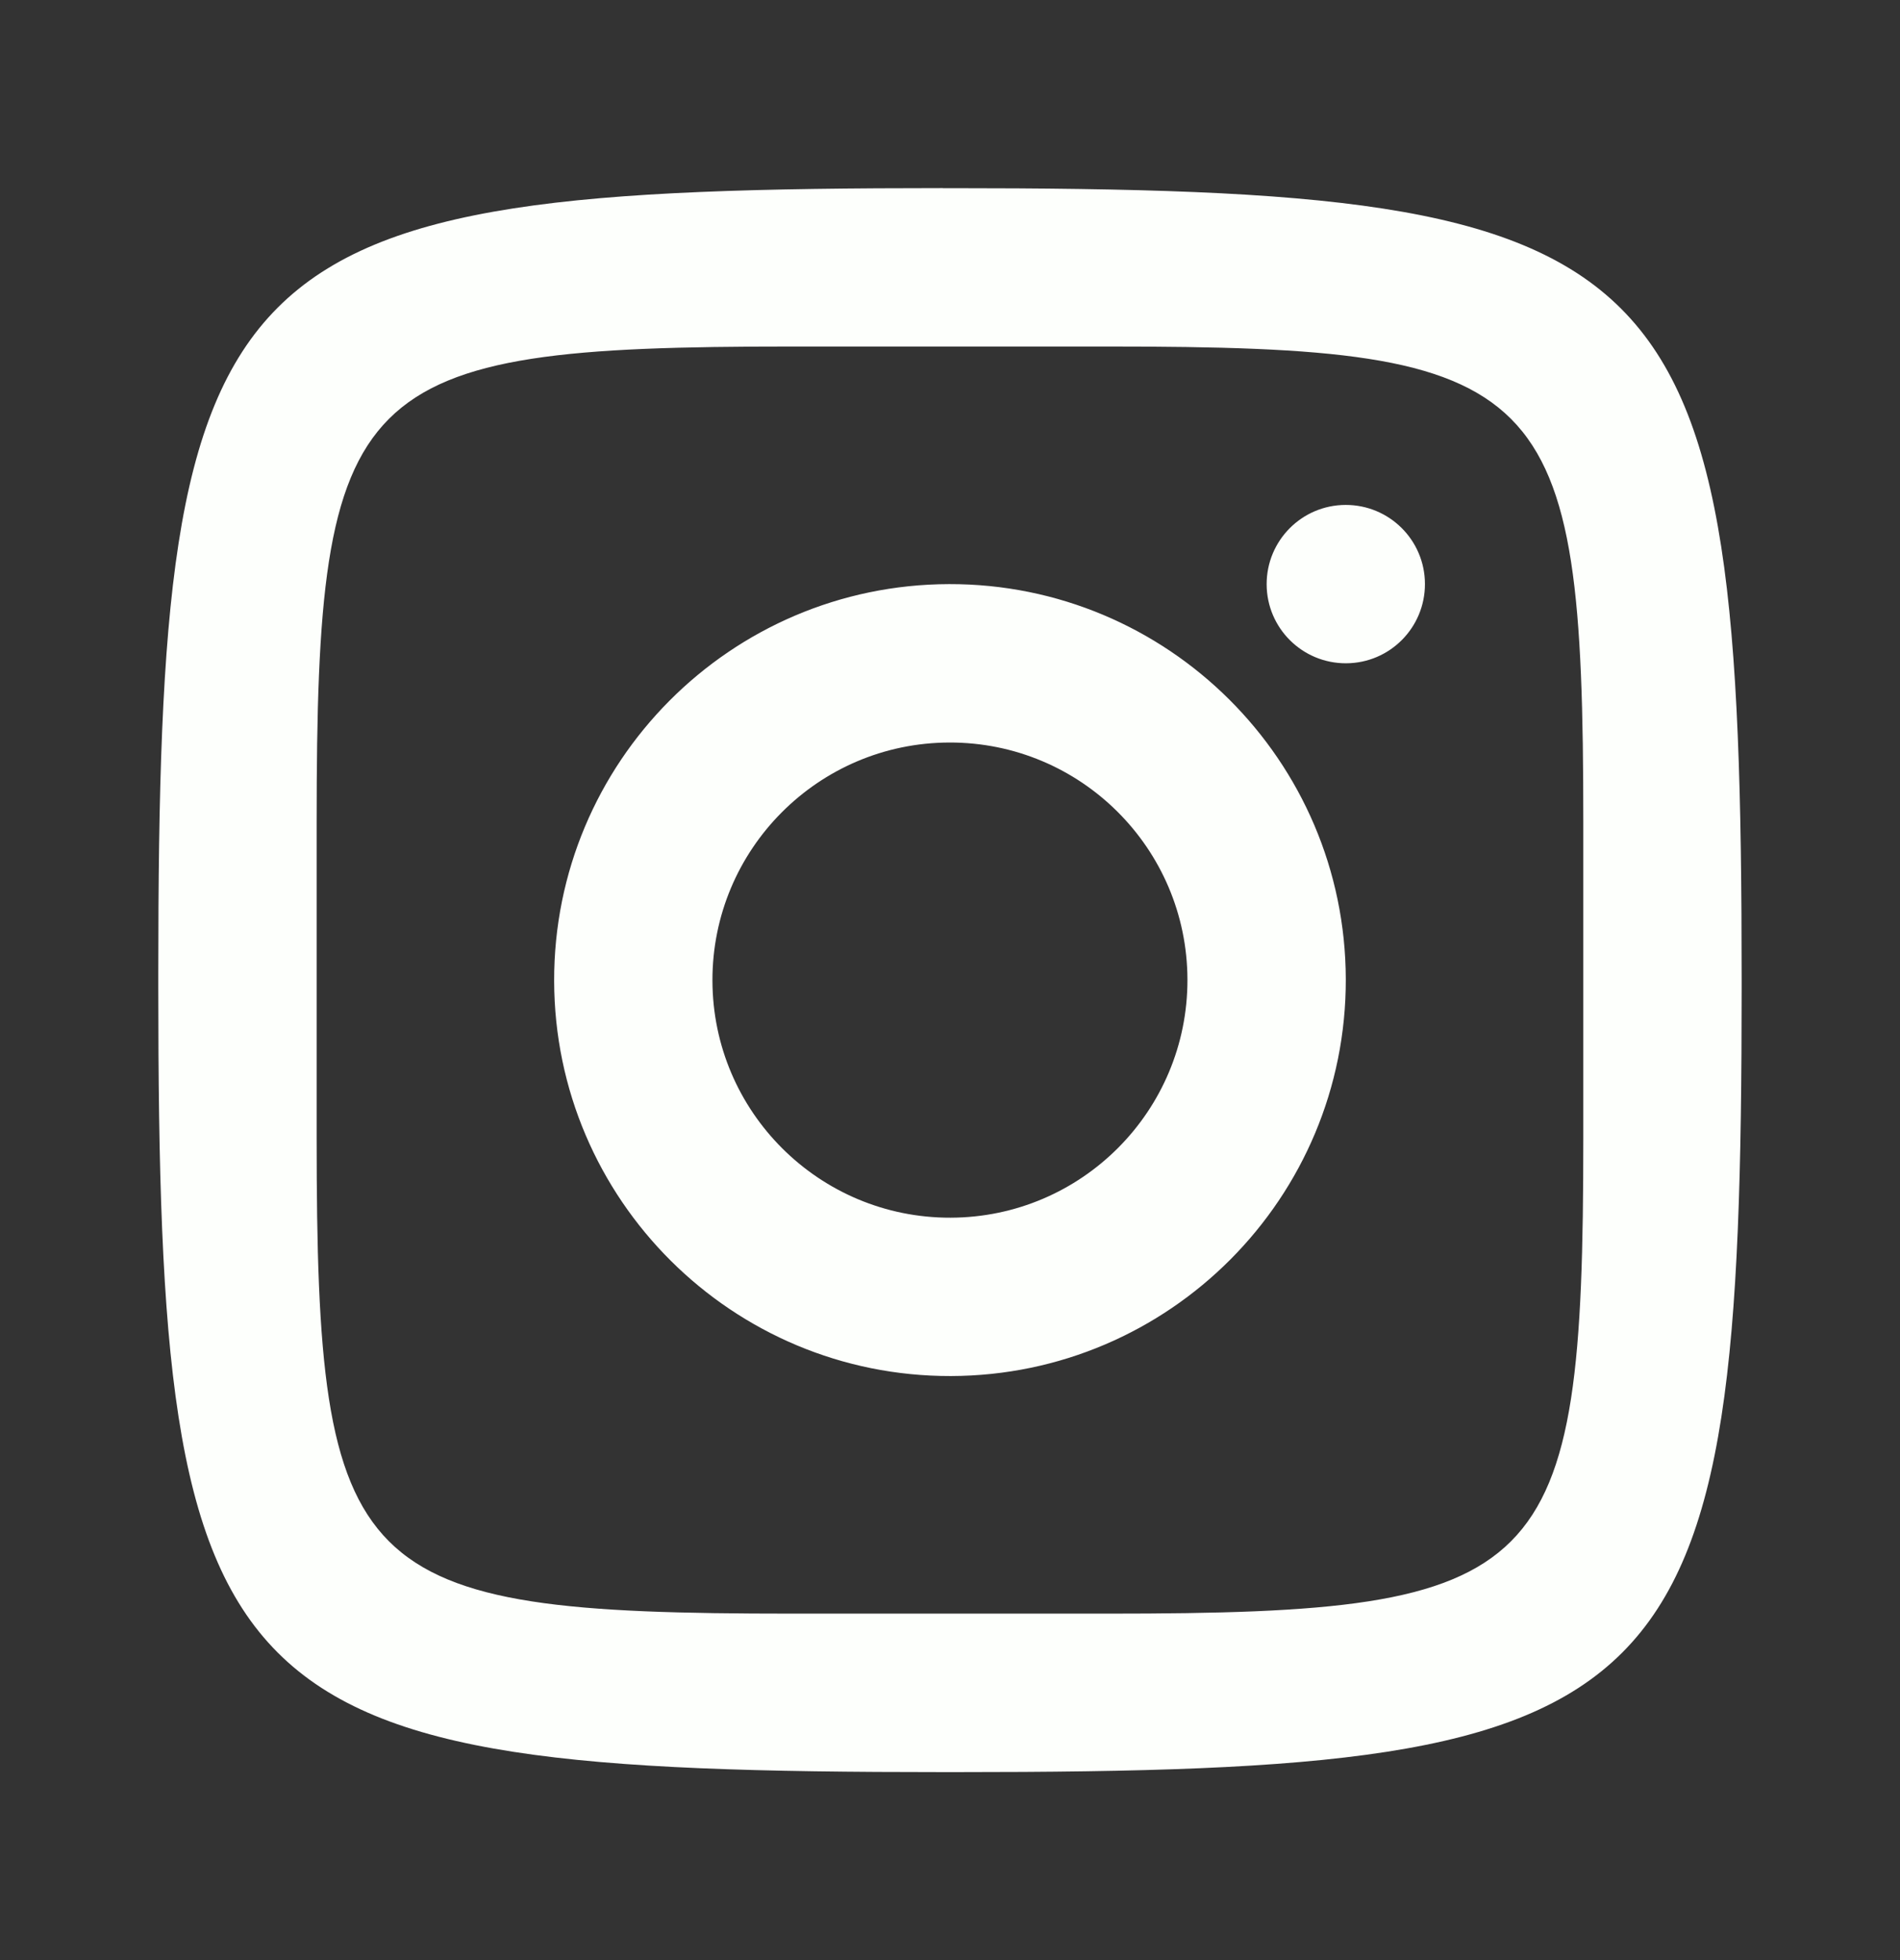 <svg fill="none" xmlns="http://www.w3.org/2000/svg" viewBox="0 0 32 33"><rect x="0" y="0" width="32" height="33" fill="#333333" stroke="none"/><path d="M15.88 3.167c-12.254 0-13.214.96-13.214 13.214v.24c0 12.254.96 13.214 13.214 13.214h.24c12.254 0 13.213-.96 13.213-13.214v-.12c0-12.365-.968-13.333-13.333-13.333h-.12Zm-2.547 2.667h5.333c7.419 0 8 .581 8 8v5.333c0 7.419-.581 8-8 8h-5.333c-7.419 0-8-.581-8-8v-5.333c0-7.419.581-8 8-8Zm9.329 2.667c-.737.002-1.331.601-1.329 1.337.002.737.601 1.331 1.337 1.329.737-.002 1.331-.601 1.329-1.337-.002-.737-.601-1.331-1.337-1.329Zm-6.678 1.333c-3.681.009-6.66 3.001-6.651 6.682.009 3.681 3.001 6.66 6.682 6.651 3.681-.009 6.66-3.001 6.651-6.682-.009-3.681-3.001-6.66-6.682-6.651Zm.006 2.667c2.209-.005 4.004 1.782 4.009 3.991.005 2.209-1.782 4.004-3.991 4.009-2.209.005-4.004-1.782-4.009-3.991-.005-2.209 1.782-4.004 3.991-4.009Z" fill="#FDFFFC"/></svg>